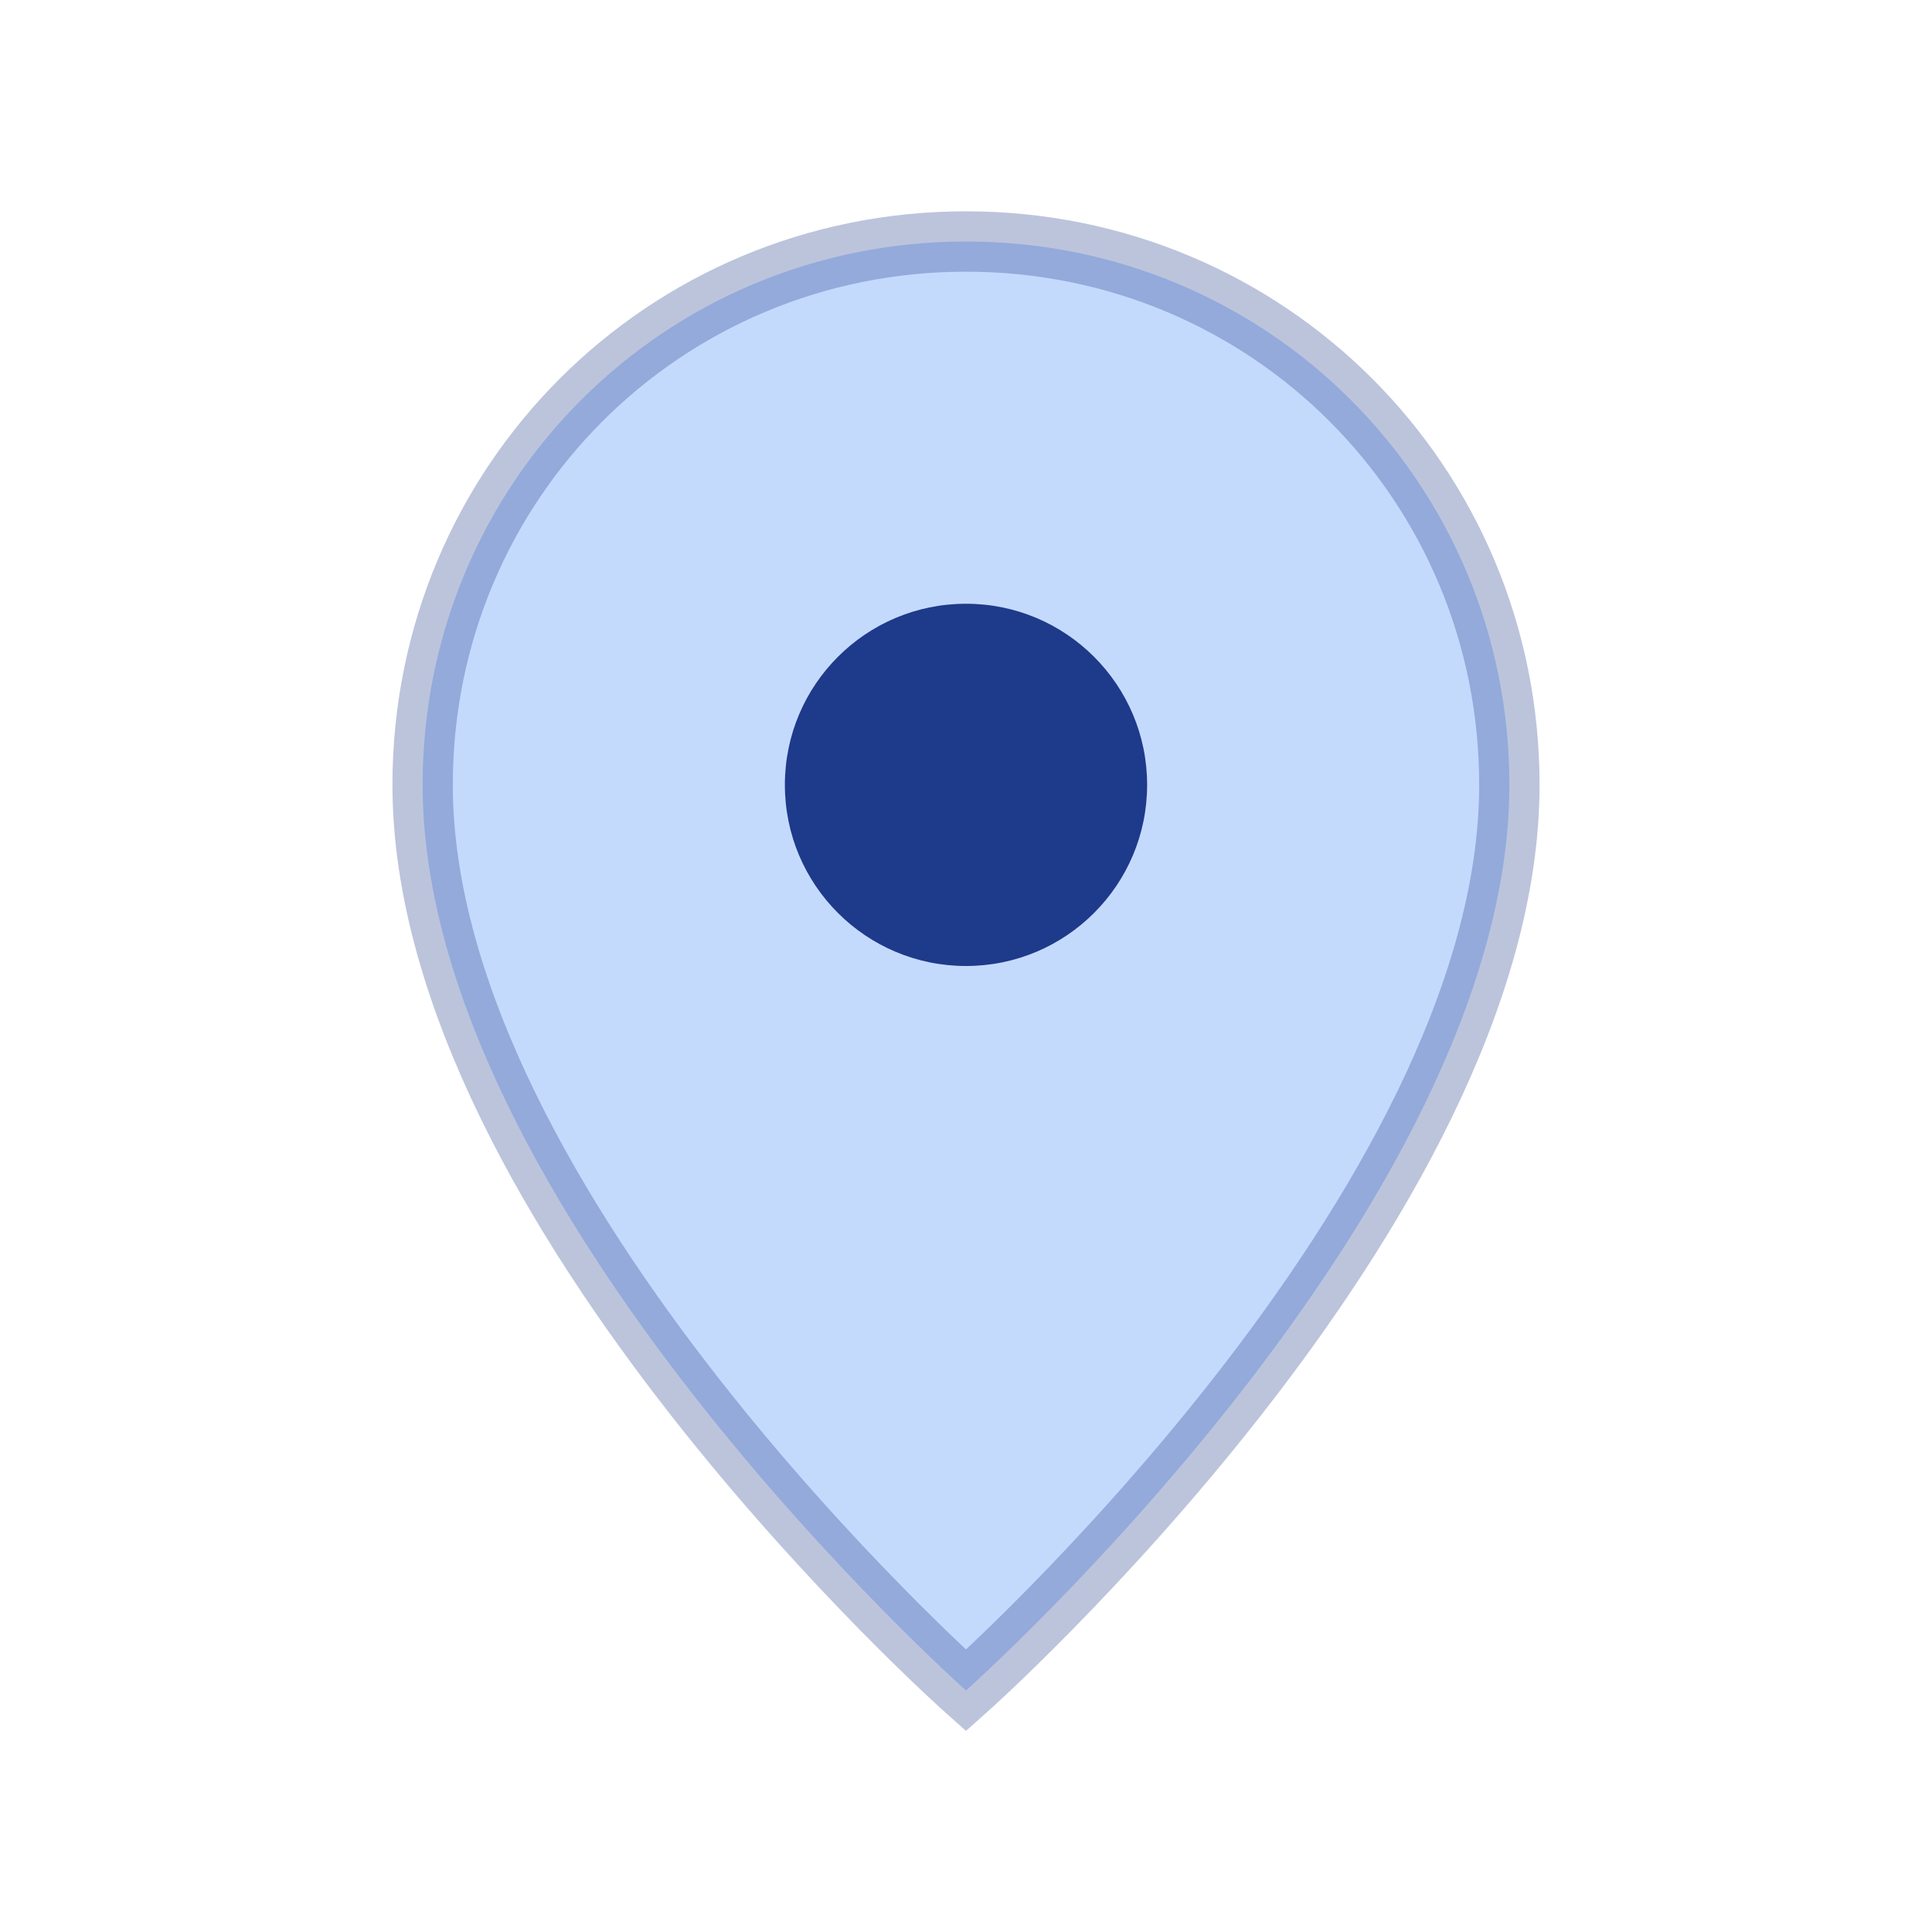 <svg viewBox="0 0 64 64" xmlns="http://www.w3.org/2000/svg">
  <path d="M32 8 C22 8 14 16 14 26 C14 40 32 56 32 56 C32 56 50 40 50 26 C50 16 42 8 32 8 Z" fill="#3b82f6" opacity="0.3" stroke="#1e3a8a" stroke-width="2"/>
  <circle cx="32" cy="26" r="6" fill="#1e3a8a"/>
</svg>